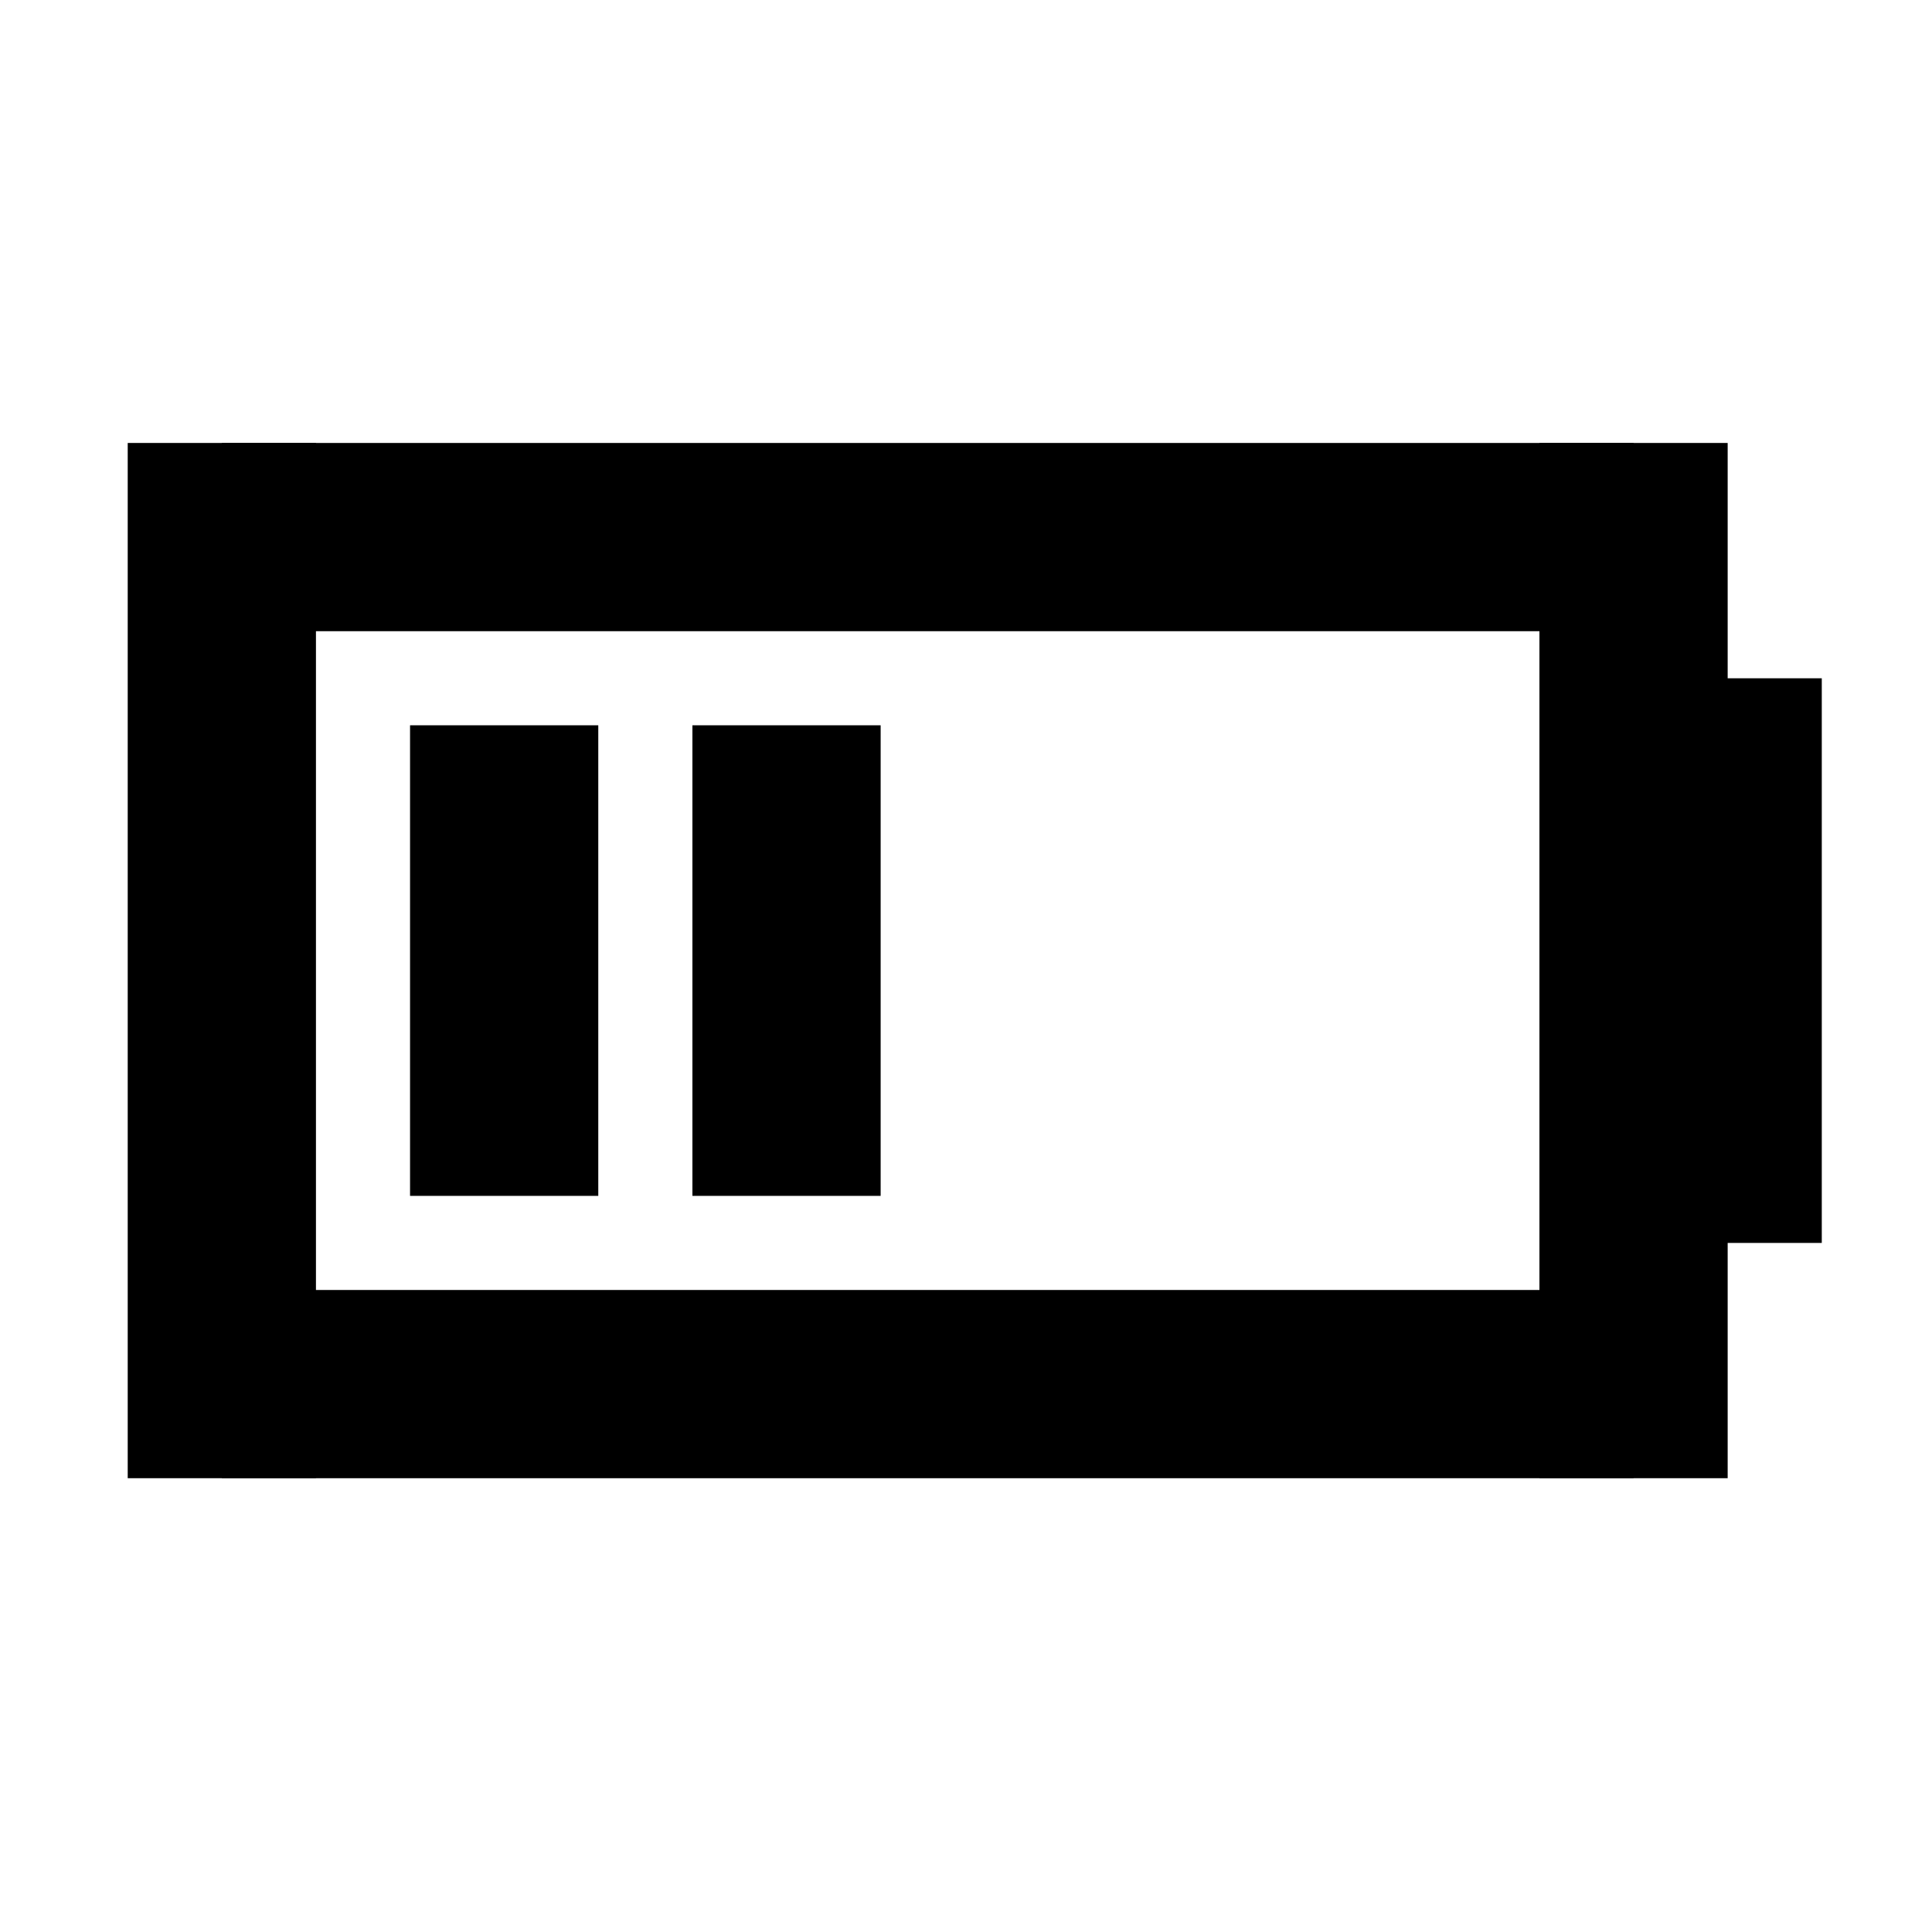 <?xml version="1.0" encoding="UTF-8"?>
<!-- Uploaded to: ICON Repo, www.svgrepo.com, Generator: ICON Repo Mixer Tools -->
<svg fill="#000000" width="800px" height="800px" version="1.1" viewBox="144 144 512 512" xmlns="http://www.w3.org/2000/svg">
 <g fill-rule="evenodd">
  <path d="m202.79 261.39h374.12v49.883h-374.12z"/>
  <path d="m202.79 485.86h374.12v49.883h-374.12z"/>
  <path d="m302.55 460.92v-124.71h-49.883v124.71z"/>
  <path d="m227.73 535.74v-274.35h-49.883v274.35z"/>
  <path d="m601.85 535.74v-274.35h-49.883v274.35z"/>
  <path d="m377.38 460.92v-124.71h-49.883v124.71z"/>
  <path d="m626.79 473.39v-149.64h-49.883v149.64z"/>
 </g>
</svg>